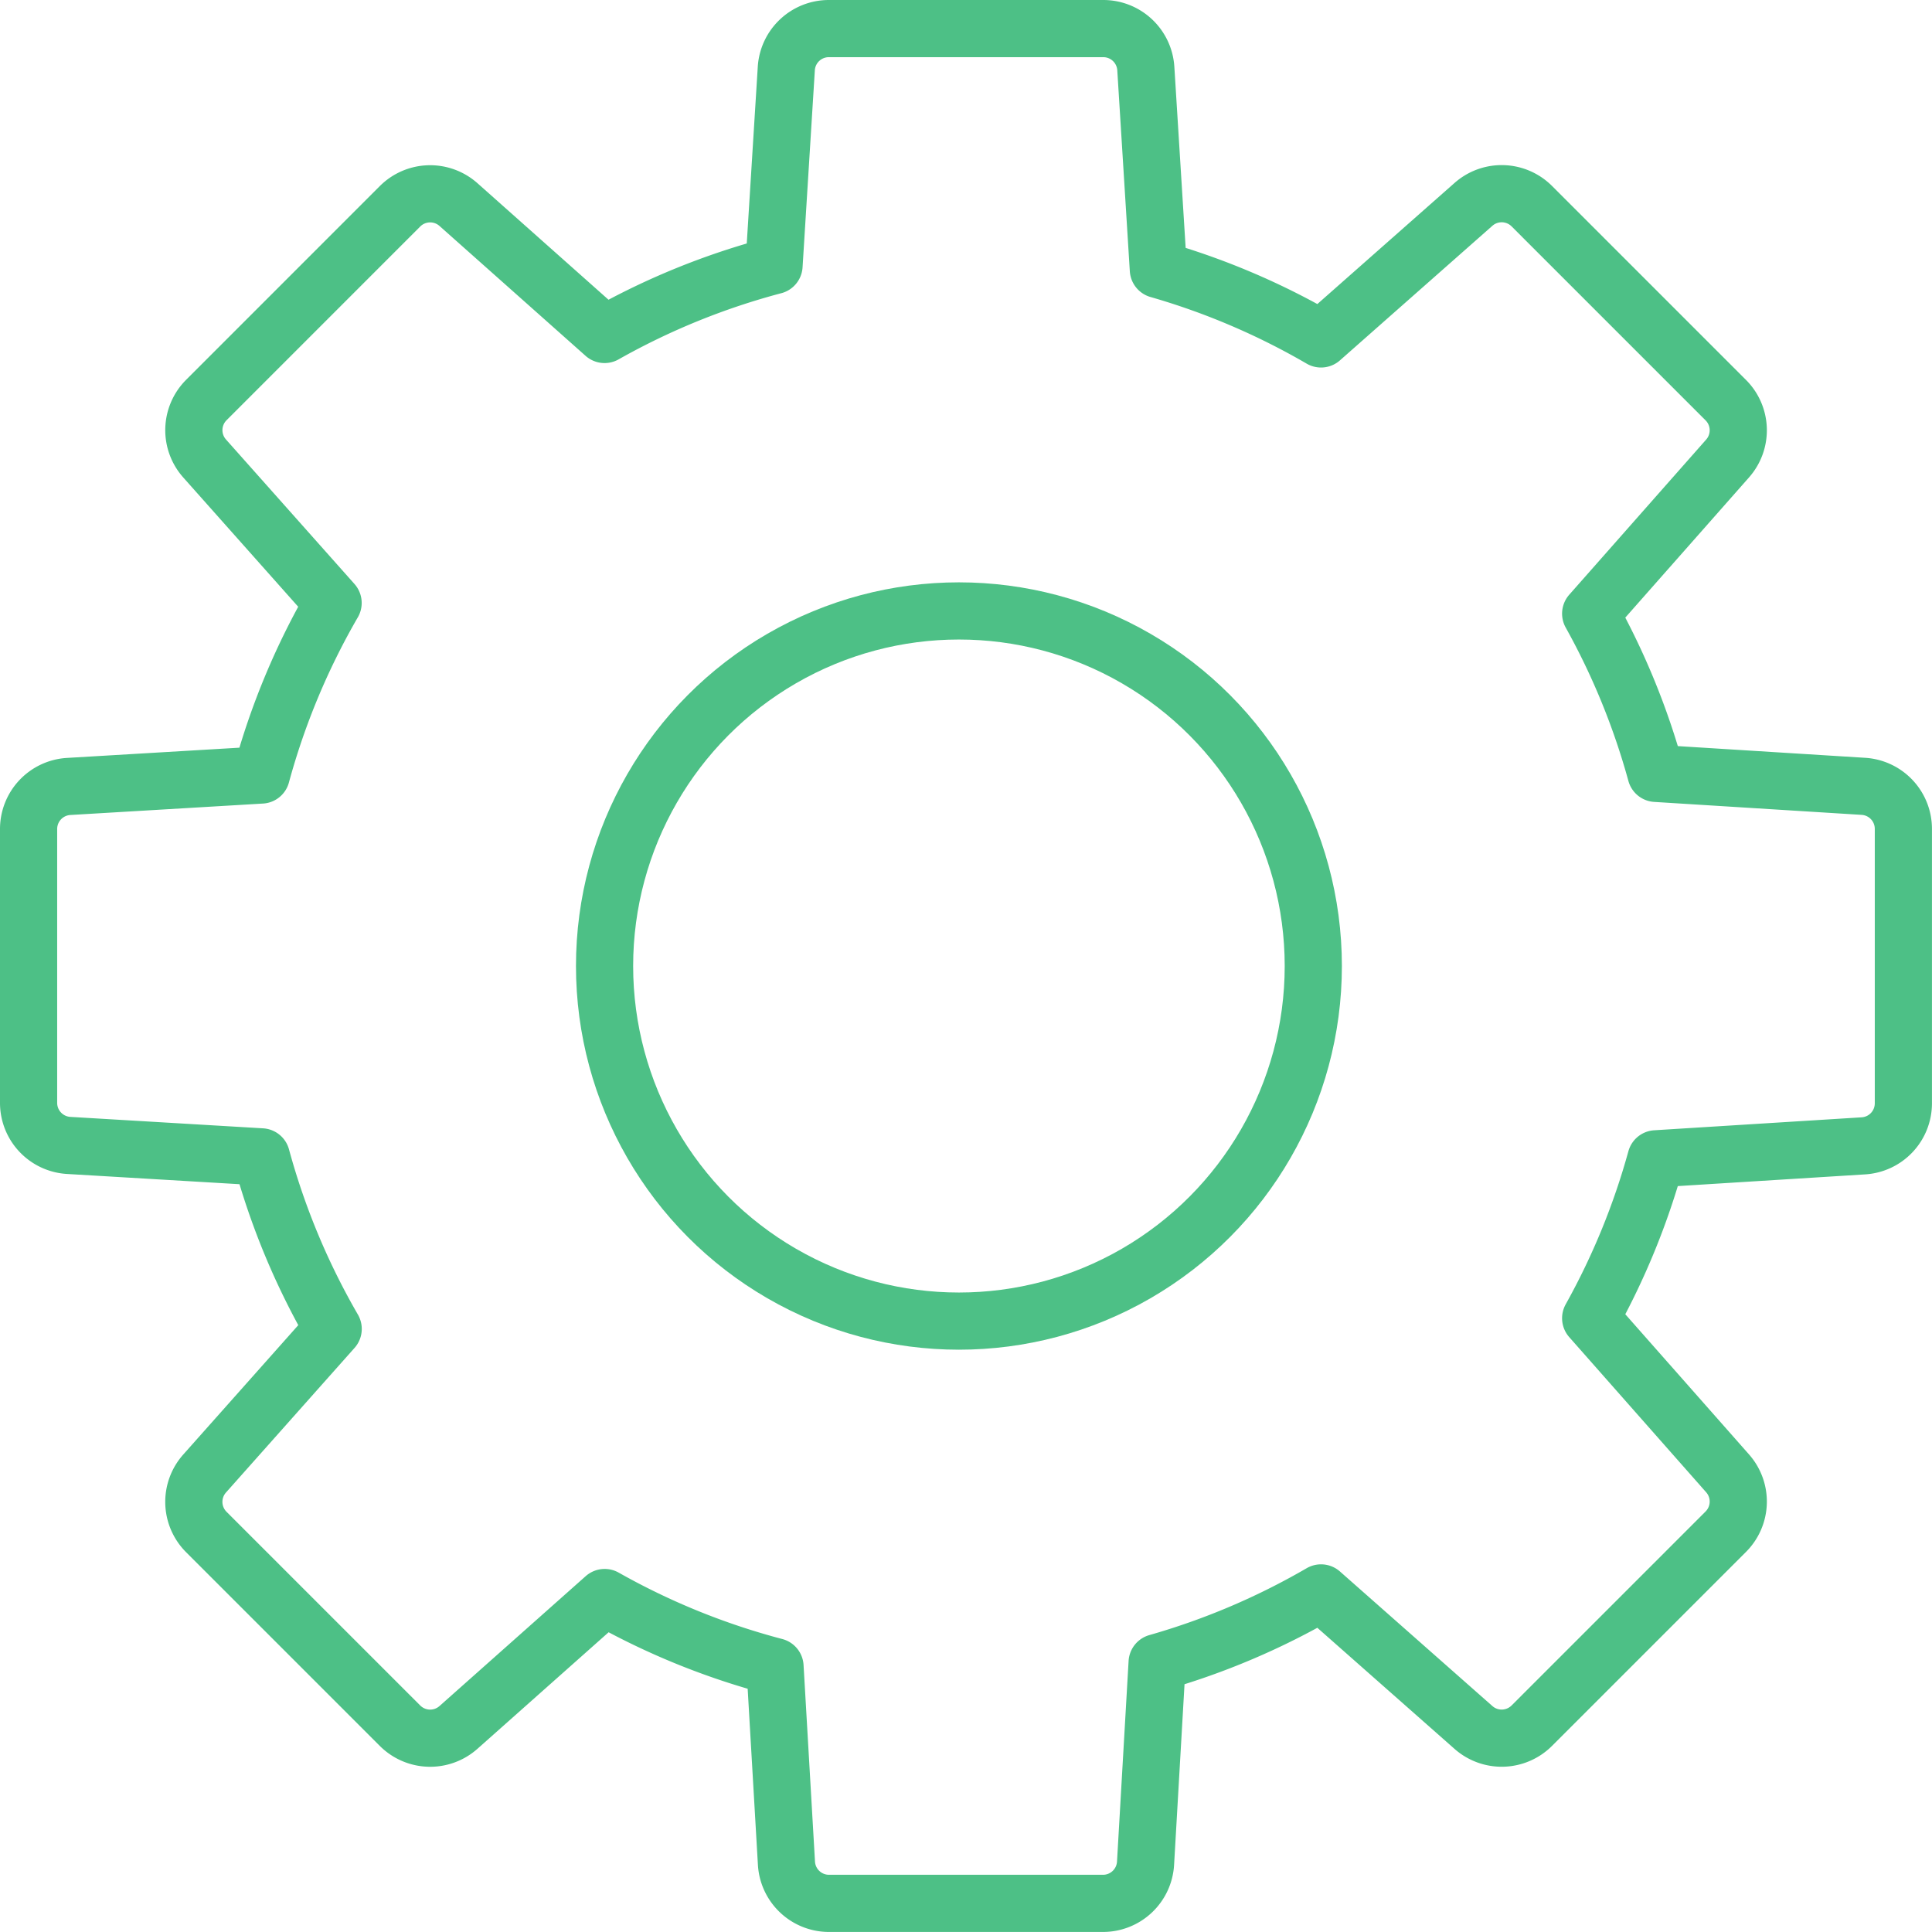 <svg xmlns="http://www.w3.org/2000/svg" width="50.687" height="50.687" viewBox="0 0 50.687 50.687"><defs><style>.a{fill:none;stroke:#4dc086;stroke-linecap:round;stroke-linejoin:round;stroke-width:1.5px;}</style></defs><g transform="translate(-0.432 -0.616)"><g transform="translate(-91 -1804)"><g transform="translate(92 1805)"><ellipse class="a" cx="9.297" cy="9.316" rx="9.297" ry="9.316" transform="translate(15.293 15.644)"/><path class="a" d="M41.164,34.2l3.593,4.071a1.118,1.118,0,0,1-.048,1.53l-5.089,5.089a1.118,1.118,0,0,1-1.53.048l-4-3.531a18.835,18.835,0,0,1-4.3,1.828L29.486,48.5a1.118,1.118,0,0,1-1.116,1.052H21.181A1.118,1.118,0,0,1,20.065,48.5l-.3-5.158a18.826,18.826,0,0,1-4.469-1.814L11.46,44.936a1.118,1.118,0,0,1-1.533-.045L4.844,39.808A1.118,1.118,0,0,1,4.8,38.275l3.373-3.794a18.911,18.911,0,0,1-1.883-4.514l-5.054-.3A1.118,1.118,0,0,1,.182,28.554V21.365a1.118,1.118,0,0,1,1.052-1.116l5.054-.3a18.911,18.911,0,0,1,1.883-4.514L4.8,11.644a1.118,1.118,0,0,1,.045-1.533L9.927,5.028a1.118,1.118,0,0,1,1.533-.045l3.833,3.408a18.826,18.826,0,0,1,4.446-1.808l.322-5.168A1.118,1.118,0,0,1,21.177.366h7.2a1.118,1.118,0,0,1,1.116,1.048l.329,5.273A18.836,18.836,0,0,1,34.09,8.508l4-3.531a1.118,1.118,0,0,1,1.53.048l5.089,5.089a1.118,1.118,0,0,1,.048,1.53l-3.593,4.071a18.907,18.907,0,0,1,1.713,4.191l5.443.34a1.118,1.118,0,0,1,1.048,1.116v7.2a1.118,1.118,0,0,1-1.048,1.116l-5.443.34A18.907,18.907,0,0,1,41.164,34.2Z"/></g></g></g></svg>